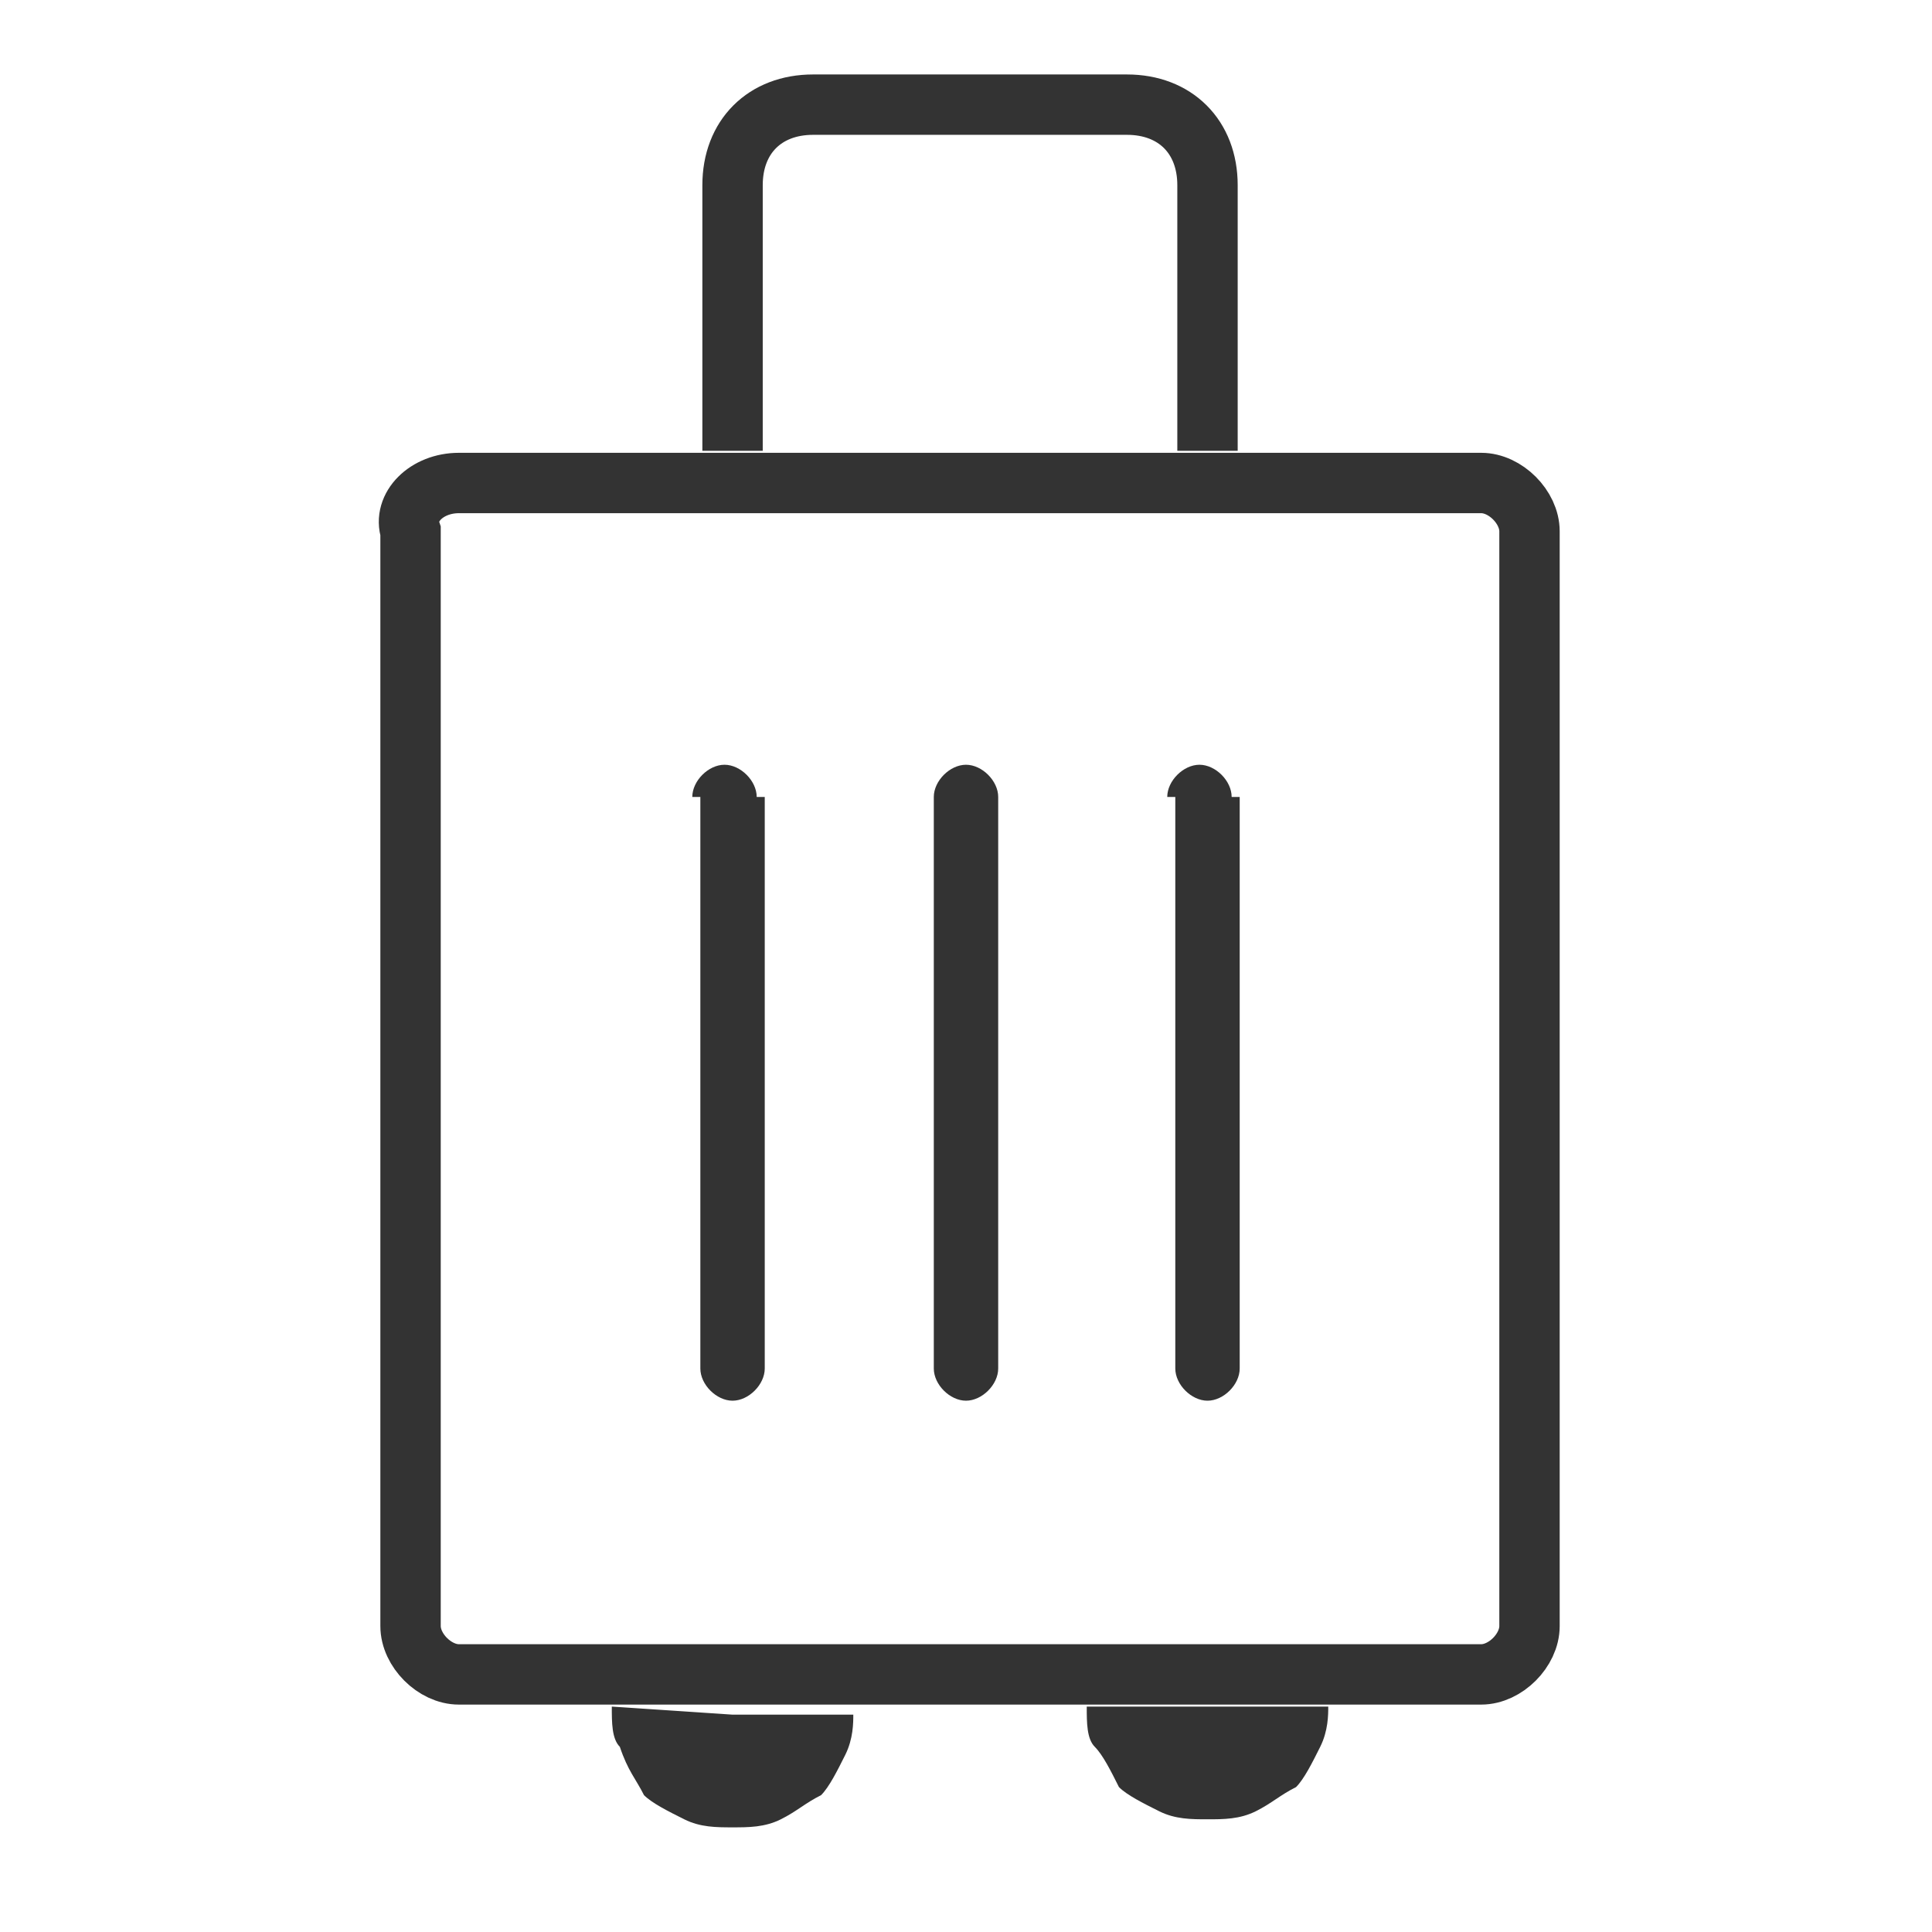 <?xml version="1.0" encoding="utf-8"?>
<!-- Generator: Adobe Illustrator 26.5.0, SVG Export Plug-In . SVG Version: 6.00 Build 0)  -->
<svg version="1.1" id="Layer_1" xmlns="http://www.w3.org/2000/svg" xmlns:xlink="http://www.w3.org/1999/xlink" x="0px" y="0px"
	 viewBox="0 0 24 24" style="enable-background:new 0 0 24 24;" xml:space="preserve">
<style type="text/css">
	.st0{fill:none;stroke:#333333;stroke-width:0.75;}
	.st1{fill:#333333;}
</style>
<g>
	<path class="st0" d="M5.7,6h12.7C18.7,6,19,6.3,19,6.6v13.6c0,0.3-0.3,0.6-0.6,0.6H5.7c-0.3,0-0.6-0.3-0.6-0.6V6.6
		C5,6.3,5.3,6,5.7,6z"/>
	<path class="st0" d="M9.1,5.6V2.3c0-0.6,0.4-1,1-1H14c0.6,0,1,0.4,1,1v3.3"/>
	<path class="st1" d="M7.6,21.2c0,0.2,0,0.4,0.1,0.5C7.8,22,7.9,22.1,8,22.3c0.1,0.1,0.3,0.2,0.5,0.3c0.2,0.1,0.4,0.1,0.6,0.1
		c0.2,0,0.4,0,0.6-0.1c0.2-0.1,0.3-0.2,0.5-0.3c0.1-0.1,0.2-0.3,0.3-0.5s0.1-0.4,0.1-0.5H9.1L7.6,21.2L7.6,21.2z"/>
	<path class="st1" d="M13.5,21.2c0,0.2,0,0.4,0.1,0.5s0.2,0.3,0.3,0.5c0.1,0.1,0.3,0.2,0.5,0.3c0.2,0.1,0.4,0.1,0.6,0.1
		c0.2,0,0.4,0,0.6-0.1c0.2-0.1,0.3-0.2,0.5-0.3c0.1-0.1,0.2-0.3,0.3-0.5c0.1-0.2,0.1-0.4,0.1-0.5H15H13.5z"/>
	<path class="st1" d="M9.4,9.9c0-0.2-0.2-0.4-0.4-0.4S8.6,9.7,8.6,9.9H9.4z M8.7,17c0,0.2,0.2,0.4,0.4,0.4s0.4-0.2,0.4-0.4H8.7z
		 M8.7,9.9V17h0.8V9.9H8.7z"/>
	<path class="st1" d="M12.4,9.9c0-0.2-0.2-0.4-0.4-0.4s-0.4,0.2-0.4,0.4H12.4z M11.6,17c0,0.2,0.2,0.4,0.4,0.4s0.4-0.2,0.4-0.4H11.6
		z M11.6,9.9V17h0.8V9.9H11.6z"/>
	<path class="st1" d="M15.3,9.9c0-0.2-0.2-0.4-0.4-0.4s-0.4,0.2-0.4,0.4H15.3z M14.6,17c0,0.2,0.2,0.4,0.4,0.4s0.4-0.2,0.4-0.4H14.6
		z M14.6,9.9V17h0.8V9.9H14.6z"/>
</g>
</svg>
